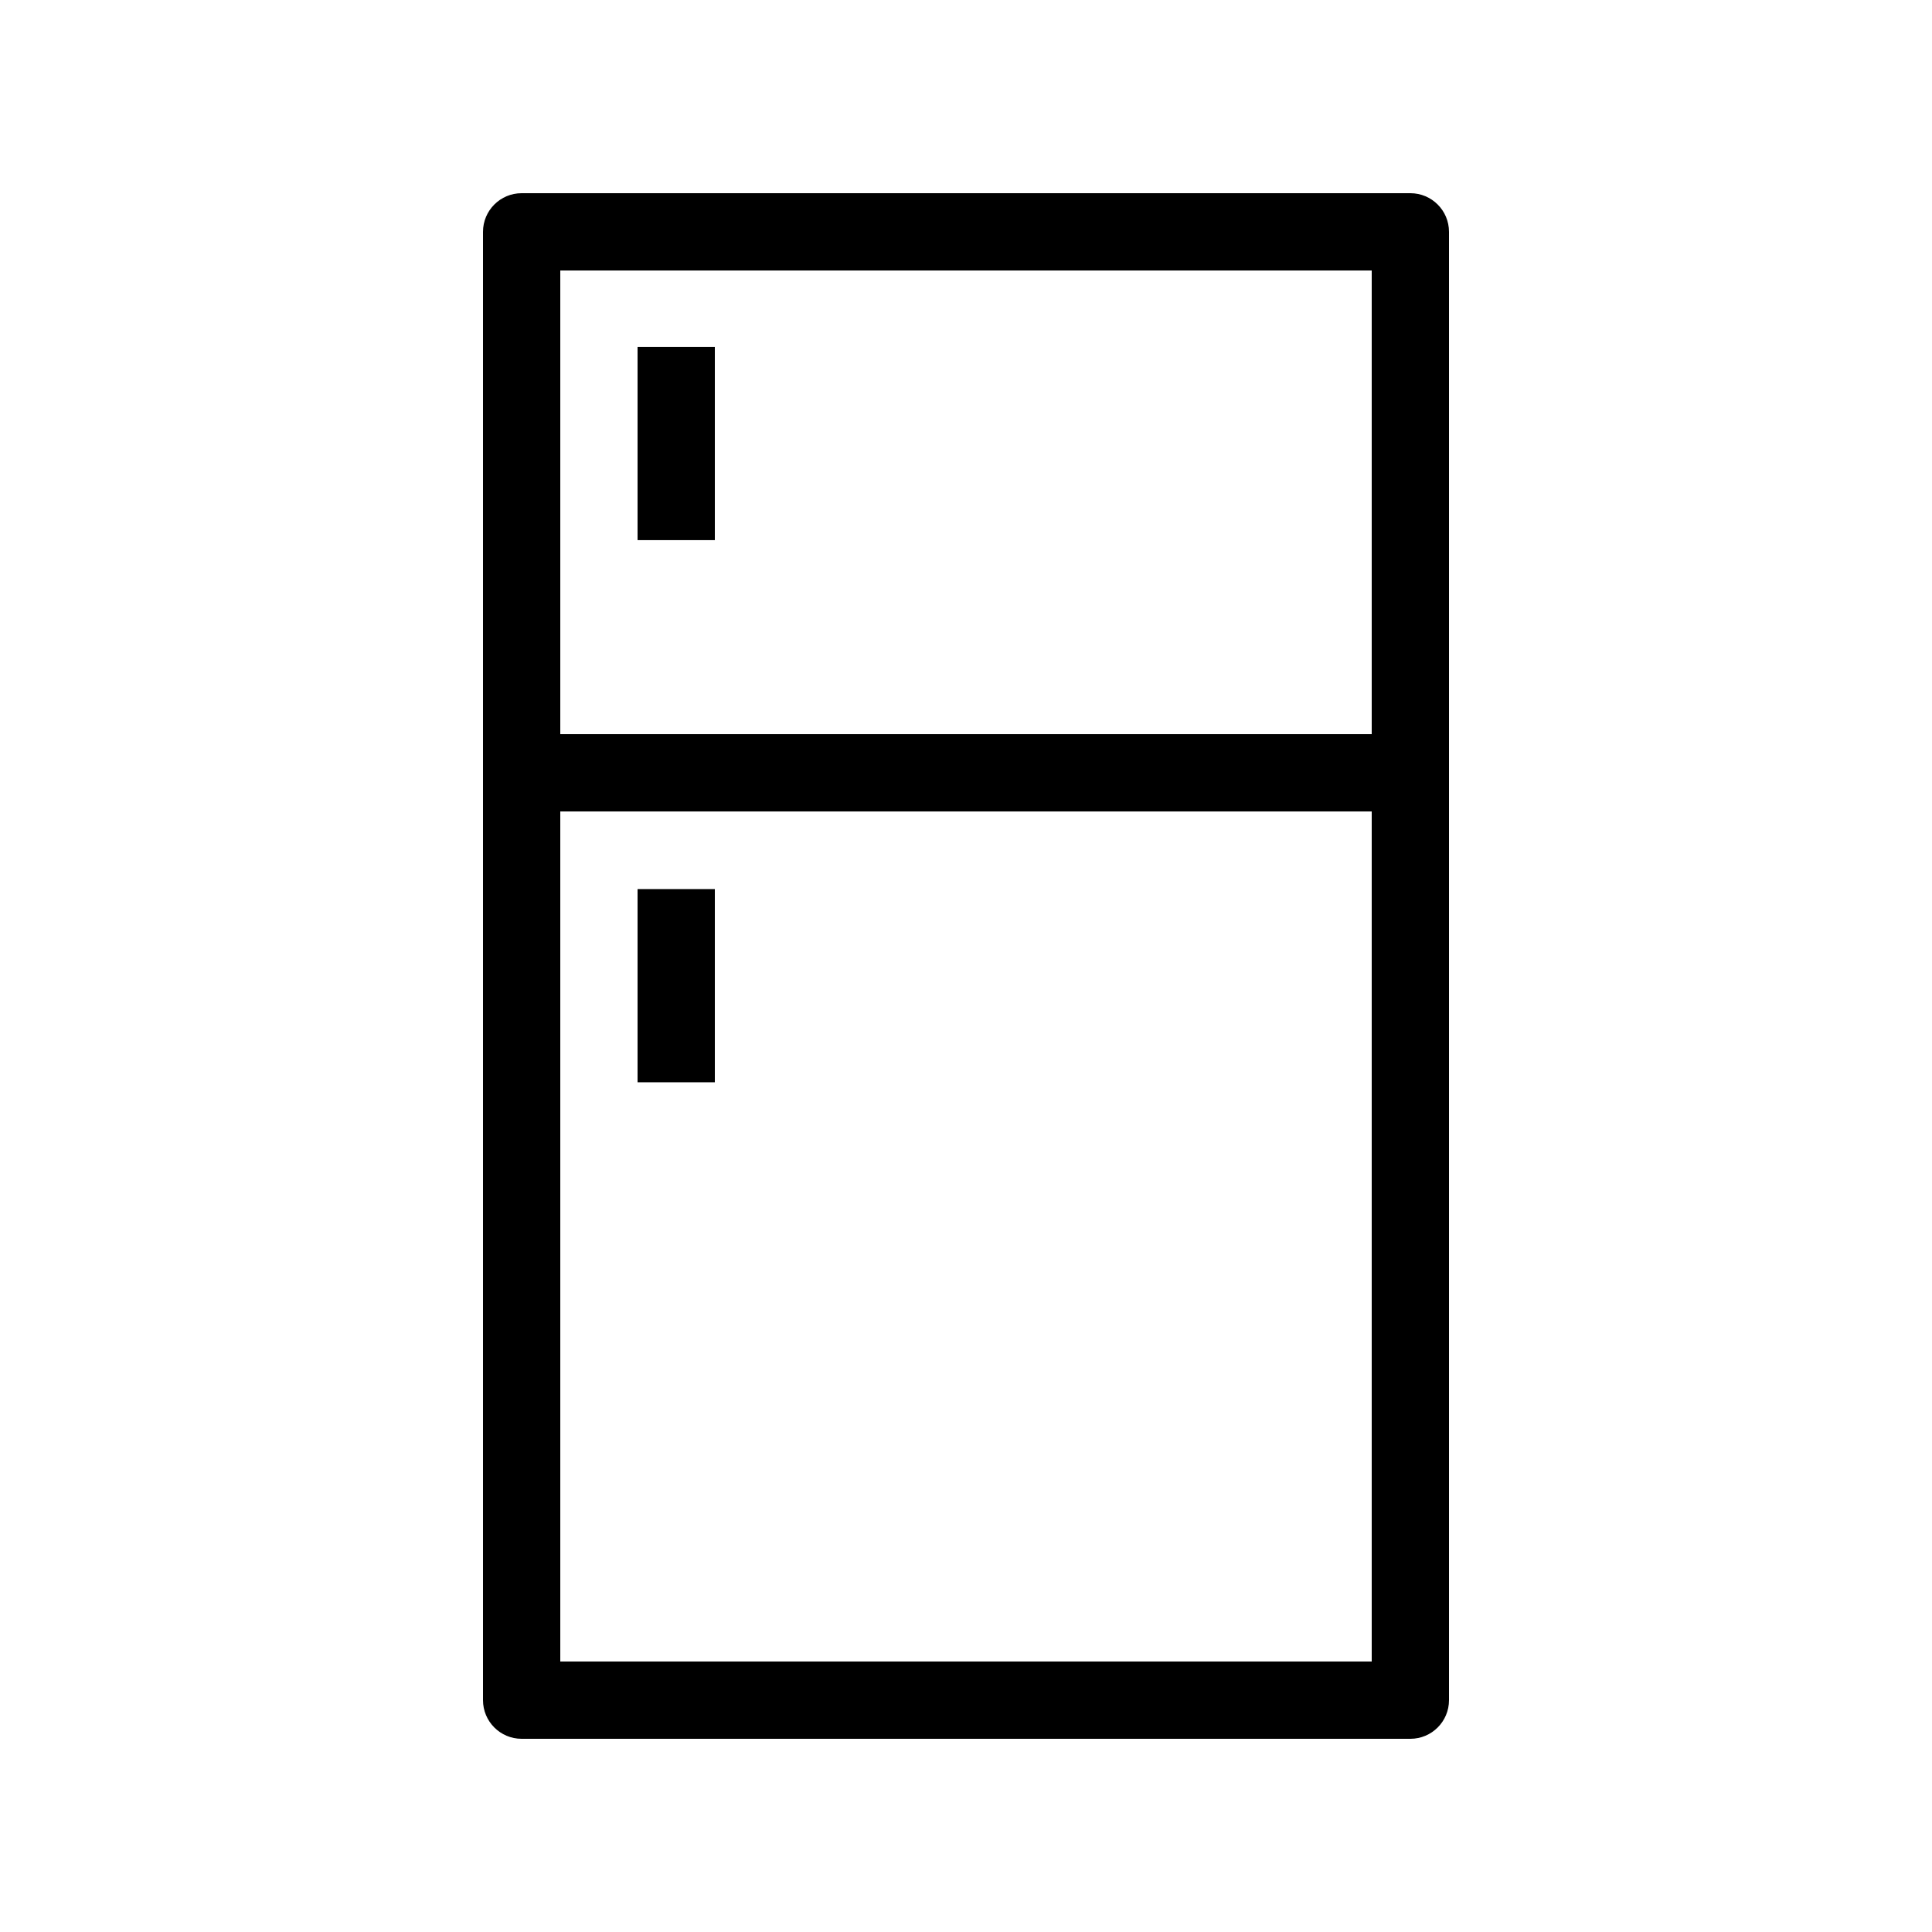 <?xml version="1.0" encoding="UTF-8"?> <svg xmlns="http://www.w3.org/2000/svg" viewBox="0 0 100 100" fill-rule="evenodd"><path d="m27 10c-1.105 0-2 0.895-2 2v76c0 1.105 0.895 2 2 2h46c1.105 0 2-0.895 2-2v-76c0-1.105-0.895-2-2-2zm2 4h42v24h-42zm4 3.957v10h4v-10zm-4 24.043h42v44h-42zm4 4.019v10h4v-10z"></path></svg> 